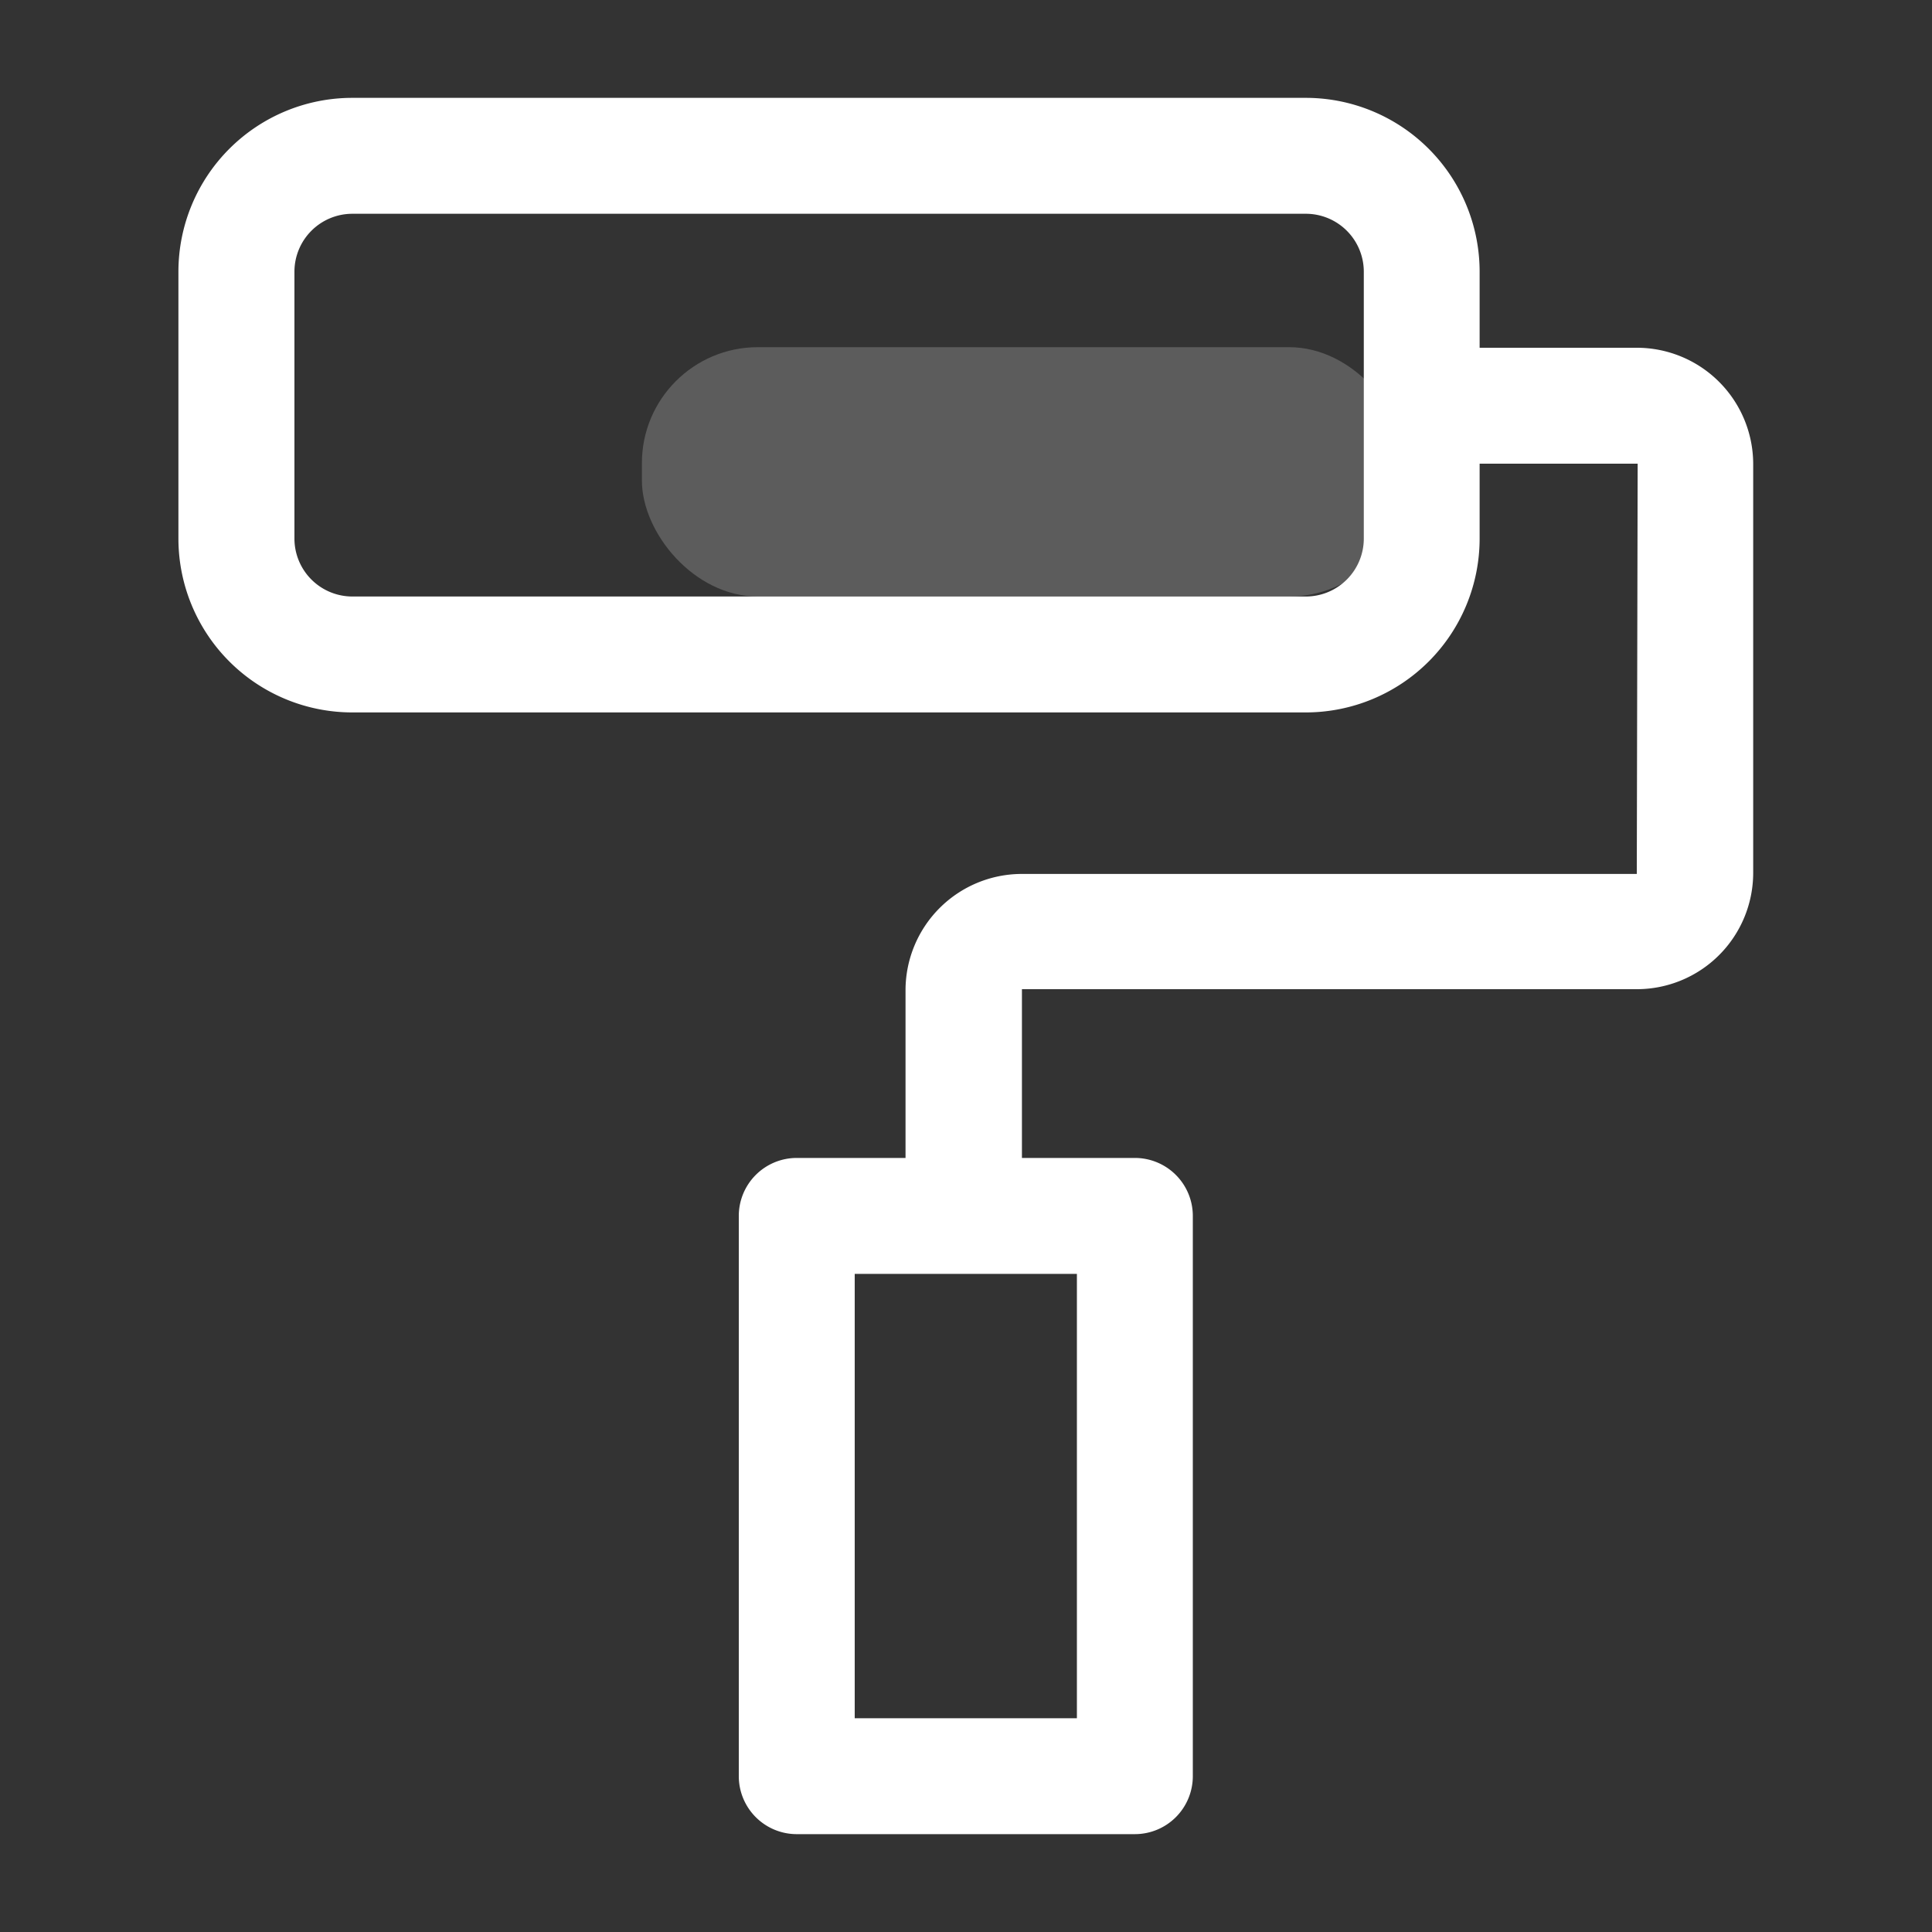 <svg id="图层_1" data-name="图层 1" xmlns="http://www.w3.org/2000/svg" viewBox="0 0 200 200"><rect x="0" y="0" width="200" height="200" fill="#333333" stroke="none"/><defs><style>.cls-1,.cls-2{fill:#fff;}.cls-2{opacity:0.2;}</style></defs><path class="cls-1" d="M99.74,131.84a6,6,0,0,1-6-6V102.47a12.05,12.05,0,0,1,12-12h63.7L169.53,48l-19.44,0a6,6,0,0,1,0-12h19.4a12.05,12.05,0,0,1,12,12v42.4a12.05,12.05,0,0,1-12,12h-63.7l0,23.41a6,6,0,0,1-6,6Z"/><path class="cls-1" d="M135.17,73.75H36.47a18,18,0,0,1-18-18V28.13a18,18,0,0,1,18-18h98.7a18,18,0,0,1,18,18V55.75a18,18,0,0,1-18,18ZM36.48,22.13a6,6,0,0,0-6,6V55.75a6,6,0,0,0,6,6h98.7a6,6,0,0,0,6-6V28.13a6,6,0,0,0-6-6Zm81,167.74h-35a6,6,0,0,1-6-6v-58a6,6,0,0,1,6-6h35a6,6,0,0,1,6,6v58A6,6,0,0,1,117.49,189.87Zm-29-12h23v-46h-23Z"/><rect class="cls-2" x="66.45" y="35.94" width="79" height="25.81" rx="12"/></svg>